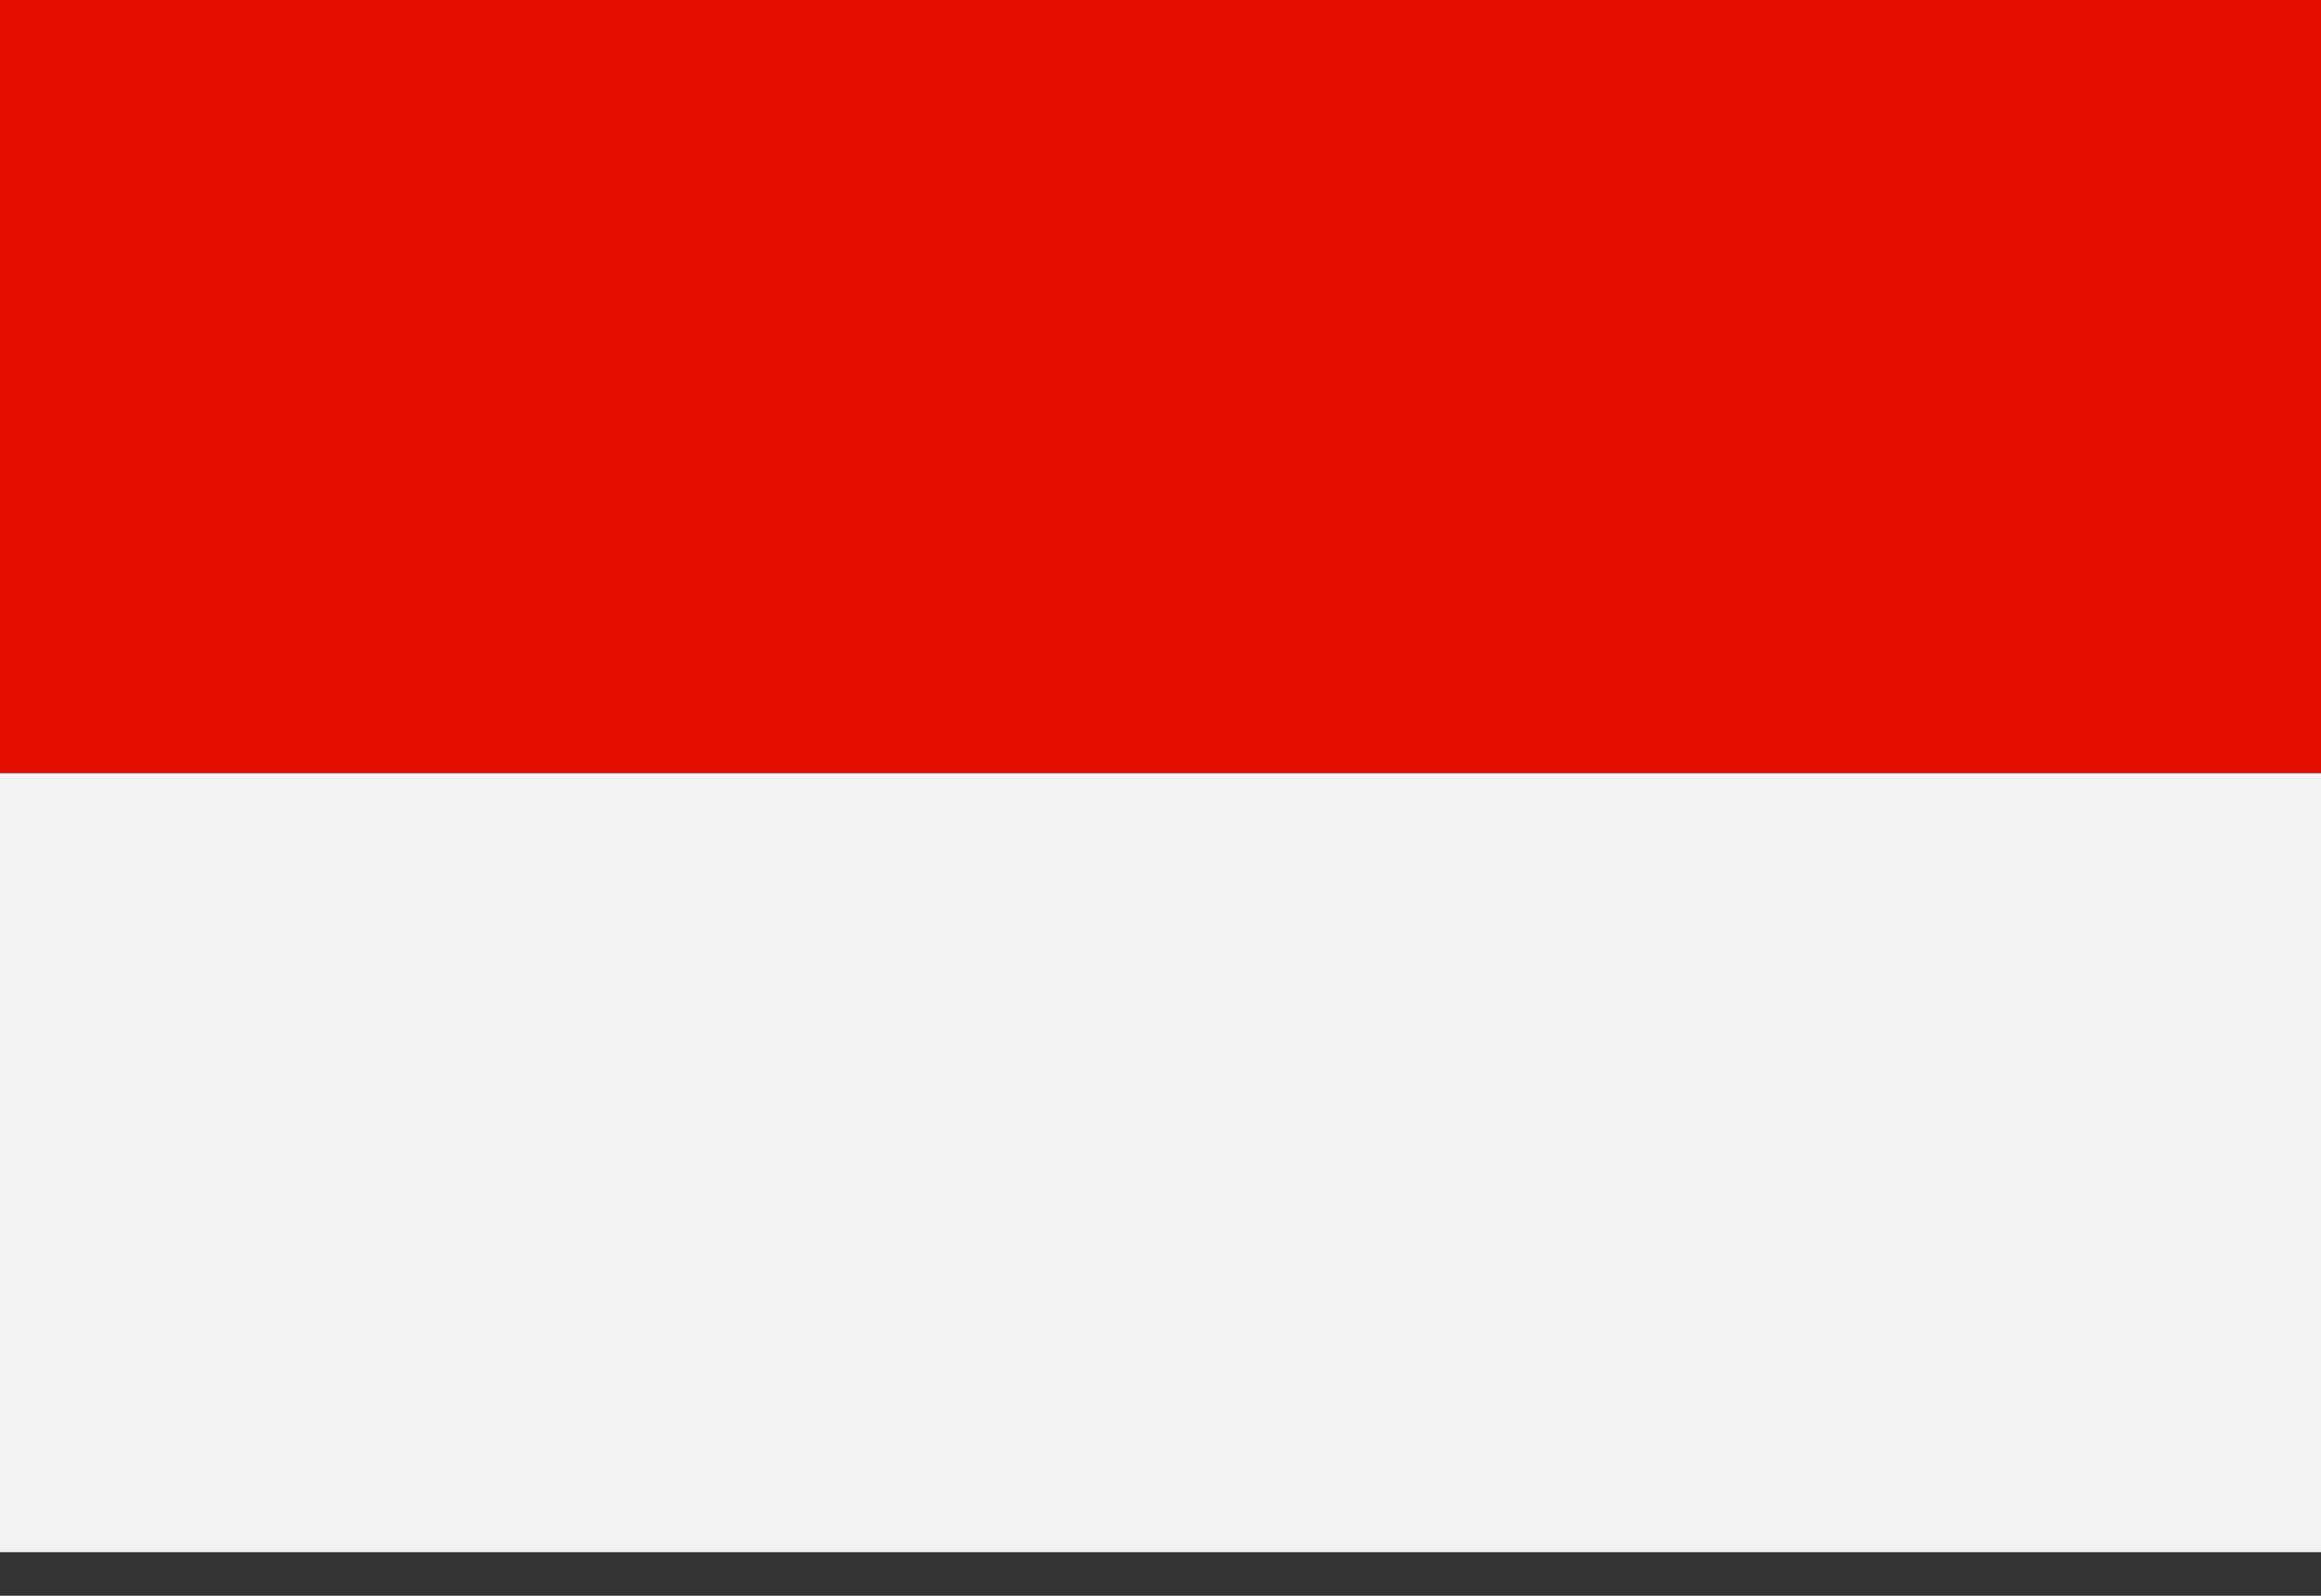 <svg width="48" height="33" viewBox="0 0 48 33" fill="none" xmlns="http://www.w3.org/2000/svg">
<rect x="0" y="0" width="48" height="33" fill="#333333" stroke="none"/>
<g clip-path="url(#clip0_71_745)">
<path d="M48 15.985H0V32.103H48V15.985Z" fill="#F2F2F2"/>
<path d="M48 0H0V15.985H48V0Z" fill="#E10E00"/>
</g>
<defs>
<clipPath id="clip0_71_745">
<rect width="48" height="32.099" fill="white"/>
</clipPath>
</defs>
</svg>
